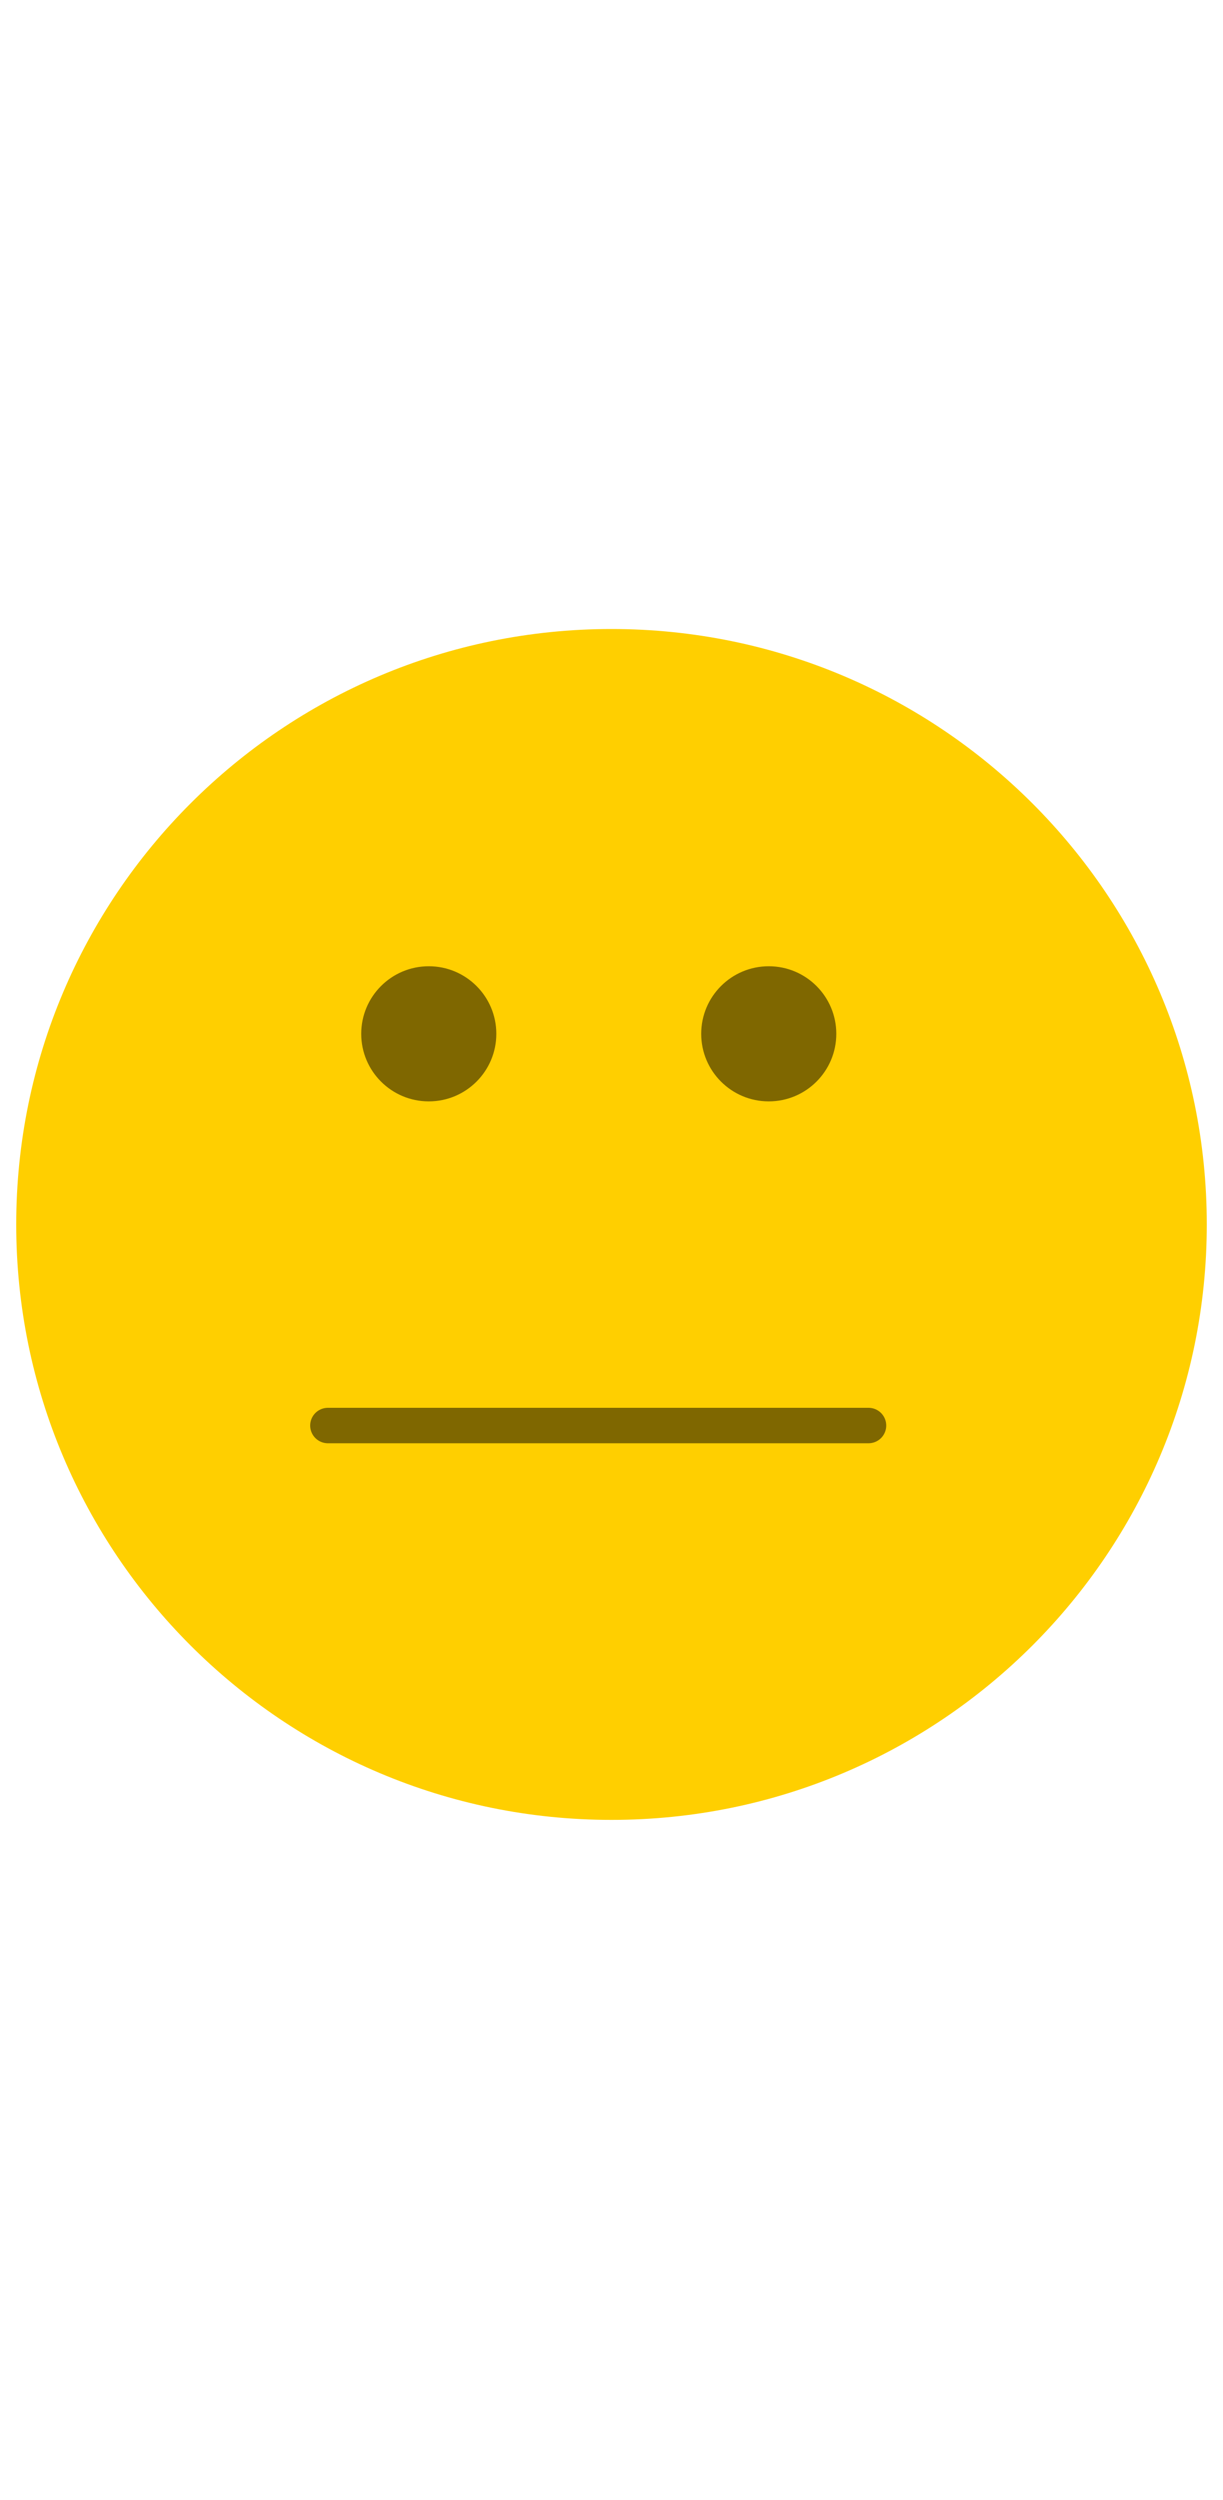 <svg width="69" height="141" xmlns="http://www.w3.org/2000/svg" version="1.1">
 <title>emoticon-neutral</title>

 <g>
  <title>Layer 1</title>
  <g fill-rule="evenodd" fill="none" id="Page-1">
   <g id="Artboard-Copy-7">
    <g id="Group-2">
     <g id="Frame-29">
      <path id="frame" d="m-35.5,0.5l140,0l0,140l-140,0l0,-140z"/>
      <g id="emoticon-neutral-fit">
       <path fill="#FFCF00" id="Rectangle-84" d="m34.5,35.478c18.549,0 33.585,15.037 33.585,33.585c0,18.549 -15.037,33.585 -33.585,33.585c-18.549,0 -33.585,-15.037 -33.585,-33.585c0,-18.549 15.037,-33.585 33.585,-33.585z"/>
       <line stroke-dasharray="0,0" stroke-linejoin="round" stroke-linecap="round" stroke-width="2" stroke="#000000" stroke-opacity="0.5" id="Vector-7" y2="80.405" x2="49" y1="80.405" x1="18.5"/>
       <circle r="3.811" cy="58.311" cx="24.191" fill="#000000" fill-opacity="0.5" id="Oval"/>
       <circle r="3.811" cy="58.311" cx="43.372" fill="#000000" fill-opacity="0.5" id="Oval-Copy"/>
      </g>
     </g>
    </g>
   </g>
  </g>
 </g>
</svg>